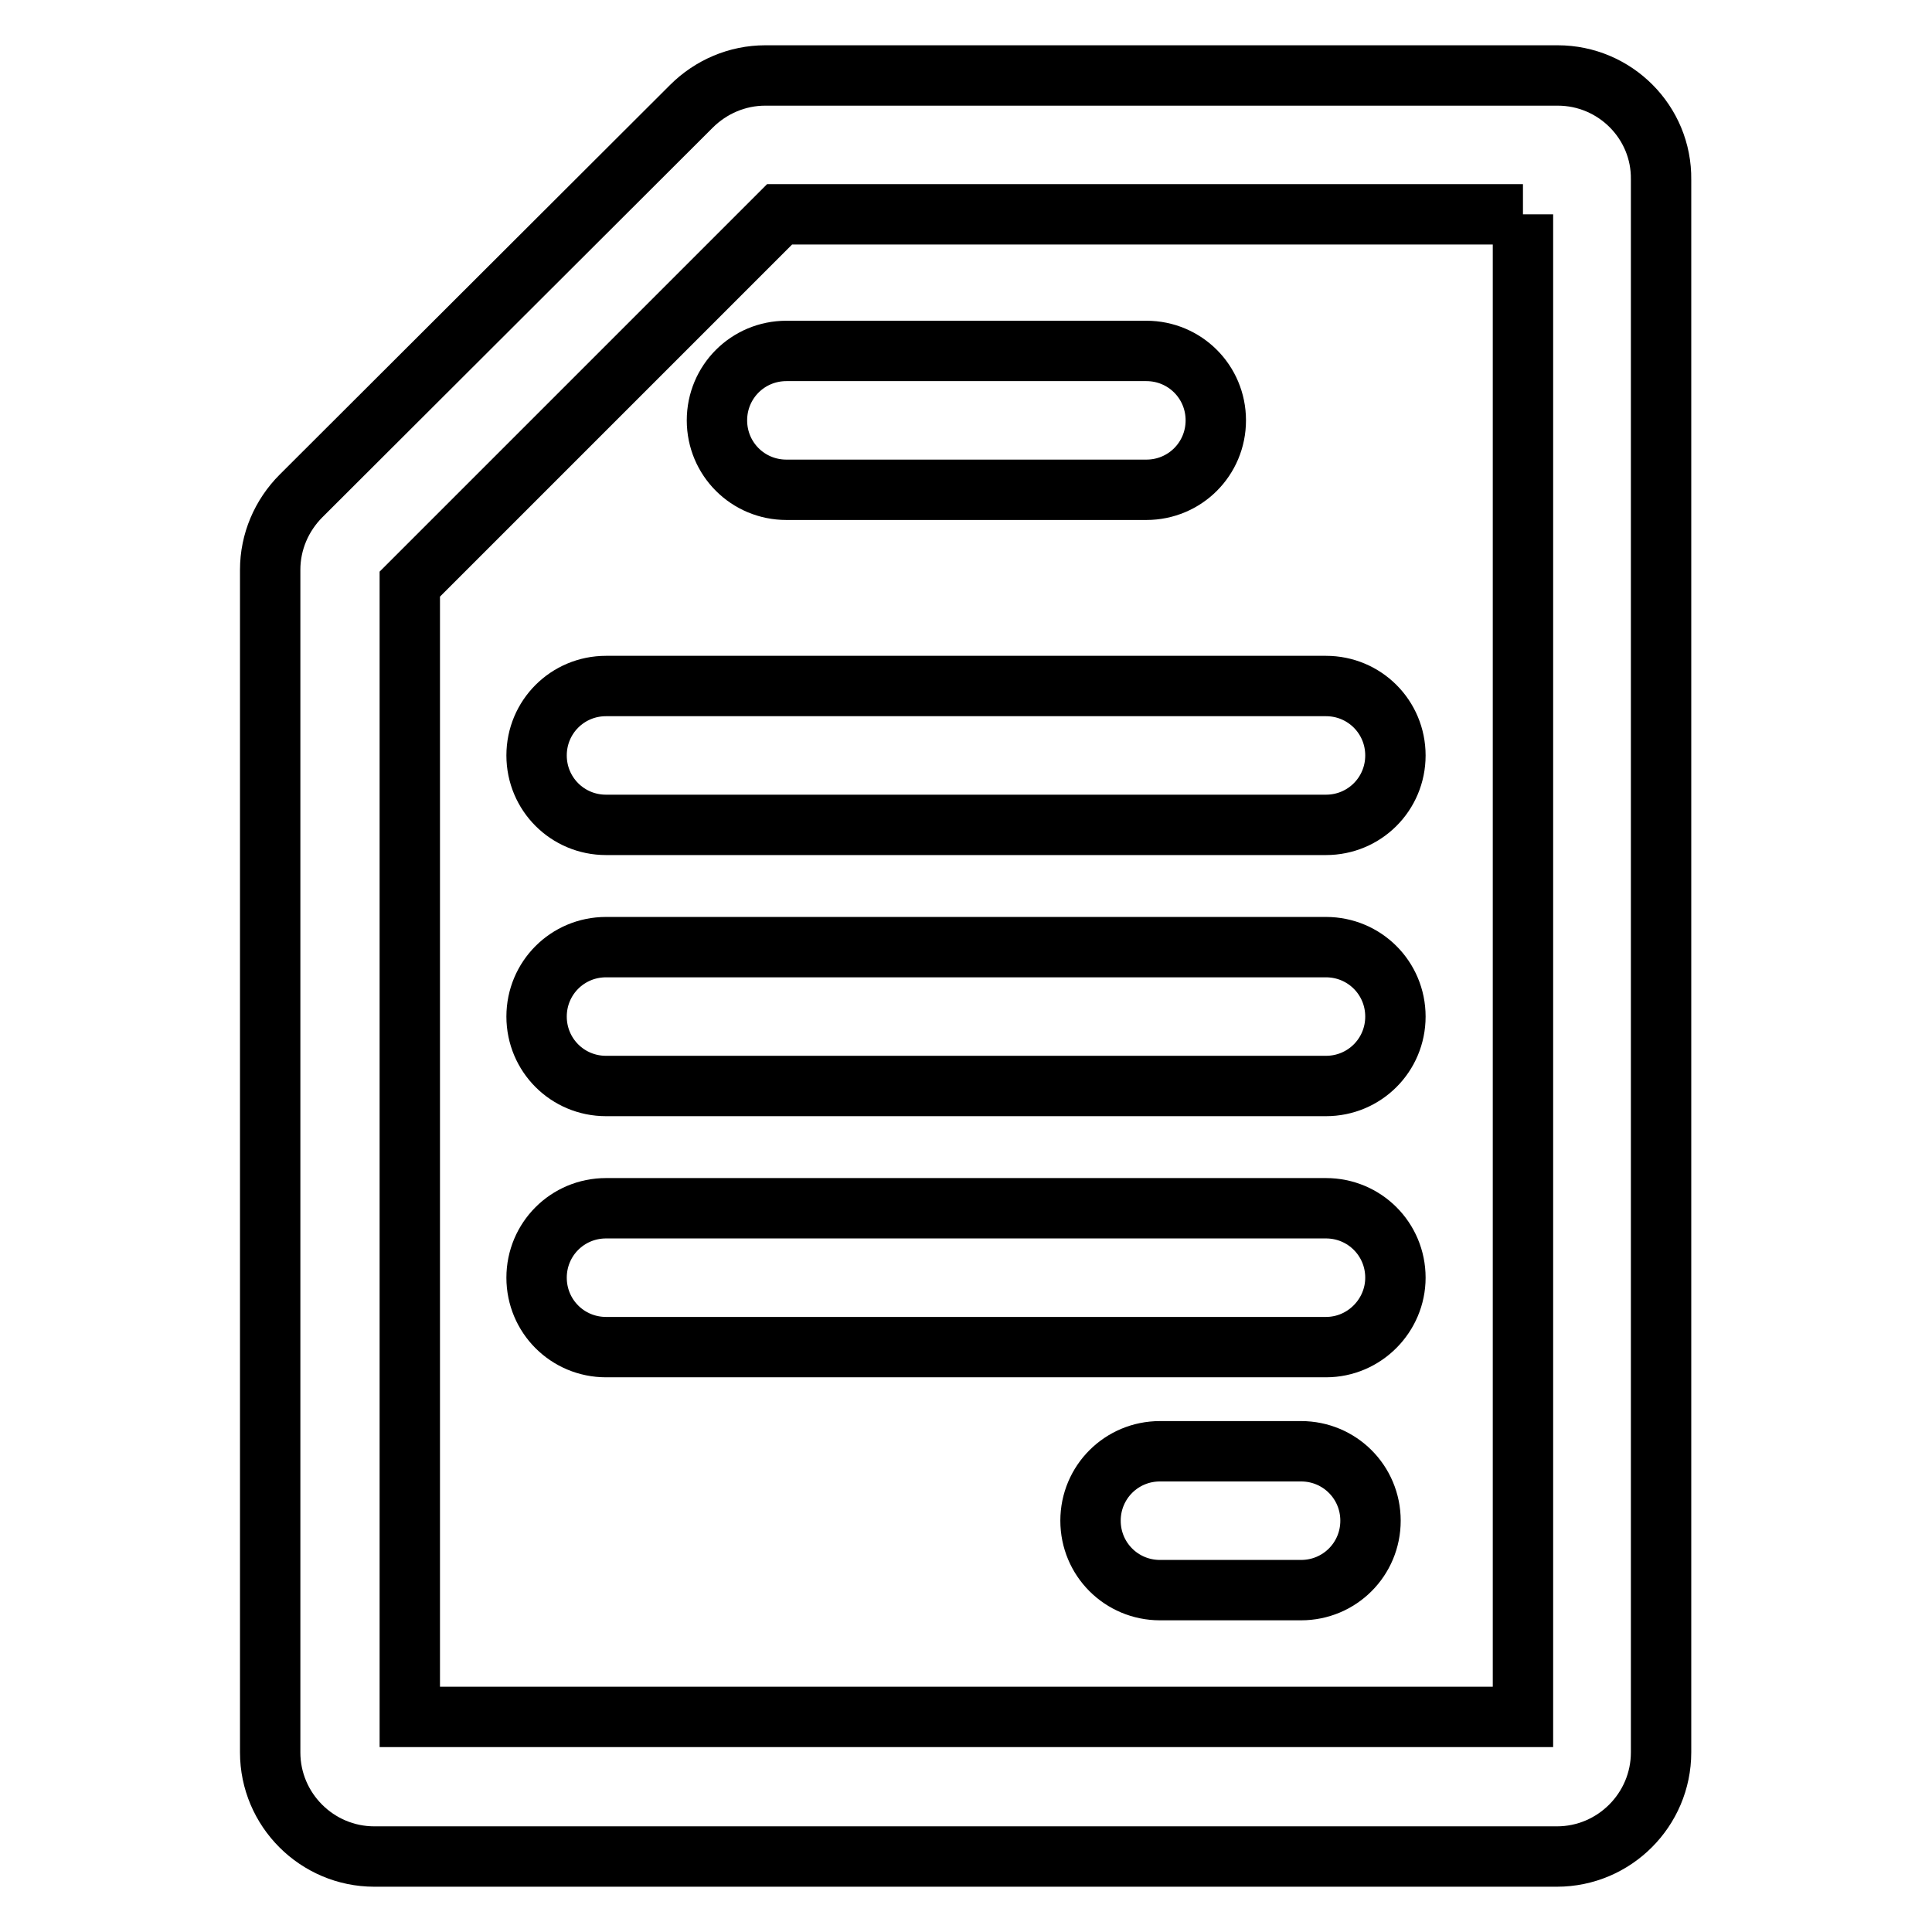 <?xml version="1.0" encoding="utf-8"?>
<!-- Svg Vector Icons : http://www.onlinewebfonts.com/icon -->
<!DOCTYPE svg PUBLIC "-//W3C//DTD SVG 1.1//EN" "http://www.w3.org/Graphics/SVG/1.1/DTD/svg11.dtd">
<svg version="1.1" xmlns="http://www.w3.org/2000/svg" xmlns:xlink="http://www.w3.org/1999/xlink" x="0px" y="0px" viewBox="0 0 256 256" enable-background="new 0 0 256 256" xml:space="preserve">
<g> <path stroke-width="8" fill-opacity="0" stroke="#000000"  d="M175.7,109.3H80.3c-5.1,0-9.2-4.1-9.2-9.2s4.1-9.2,9.2-9.2h95.4c5.1,0,9.2,4.1,9.2,9.2 S180.8,109.3,175.7,109.3z M175.7,143.9H80.3c-5.1,0-9.2-4.1-9.2-9.2c0-5.1,4.1-9.2,9.2-9.2h95.4c5.1,0,9.2,4.1,9.2,9.2 C184.9,139.8,180.8,143.9,175.7,143.9z M175.7,178.5H80.3c-5.1,0-9.2-4.1-9.2-9.2c0-5.1,4.1-9.2,9.2-9.2h95.4 c5.1,0,9.2,4.1,9.2,9.2C184.9,174.3,180.8,178.5,175.7,178.5z M151.9,64.9h-47.7c-5.1,0-9.2-4.1-9.2-9.2s4.1-9.2,9.2-9.2h47.7 c5.1,0,9.2,4.1,9.2,9.2S157,64.9,151.9,64.9z M172.4,210.7h-18.7c-5.1,0-9.2-4.1-9.2-9.2c0-5.1,4.1-9.2,9.2-9.2h18.7 c5.1,0,9.2,4.1,9.2,9.2C181.6,206.6,177.5,210.7,172.4,210.7z"/> <path stroke-width="8" fill-opacity="0" stroke="#000000"  d="M201.8,28.4v199.1H54.3V77.4l49-49H201.8 M206.4,10h-105c-3.7,0-7.2,1.5-9.8,4.1L39.9,65.7 c-2.6,2.6-4.1,6.1-4.1,9.8v156.7c0,7.6,6.2,13.8,13.8,13.8h156.7c7.6,0,13.8-6.2,13.8-13.8V23.8C220.2,16.2,214,10,206.4,10 L206.4,10z"/></g>
</svg>